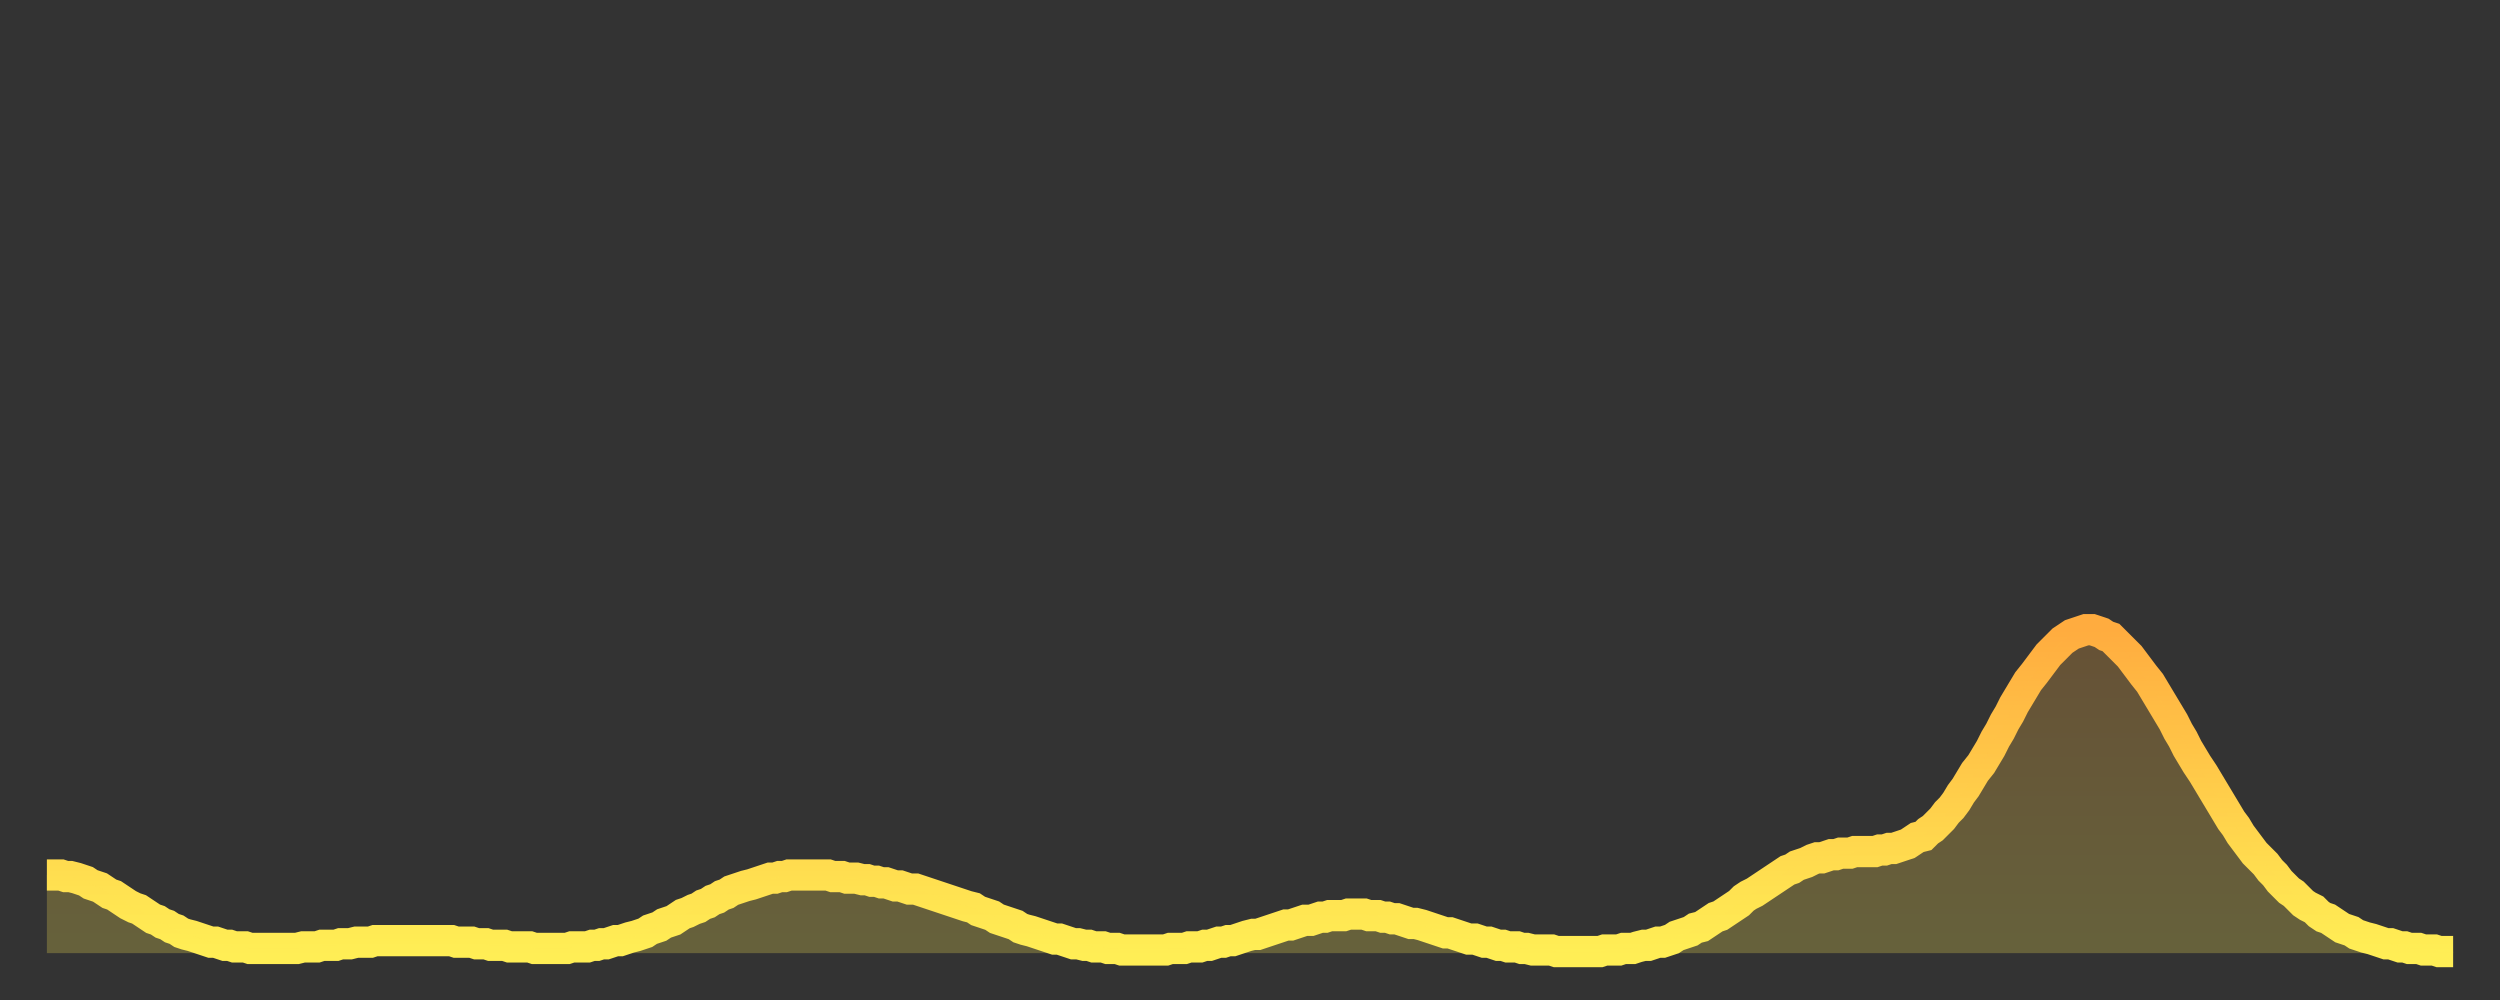 <?xml version="1.0" encoding="utf-8" ?>
<svg baseProfile="full" height="64" version="1.1" width="160" xmlns="http://www.w3.org/2000/svg" xmlns:ev="http://www.w3.org/2001/xml-events" xmlns:xlink="http://www.w3.org/1999/xlink"><rect width="100%" height="100%" fill="#333333" stroke="none"/><defs><linearGradient id="id7298888" x1="0" x2="0" y1="0" y2="1"><stop offset="0%" stop-color="#ffac3f" /><stop offset="50%" stop-color="#ffcd4a" /><stop offset="100%" stop-color="#ffee55" /></linearGradient></defs><g transform="translate(3,3)"><g><path d="M 0.0 53.0 0.3 53.0 0.6 53.0 0.9 53.0 1.2 53.1 1.5 53.1 1.9 53.2 2.2 53.3 2.5 53.4 2.8 53.6 3.1 53.7 3.4 53.8 3.7 54.0 4.0 54.2 4.3 54.3 4.6 54.5 4.9 54.7 5.2 54.9 5.6 55.1 5.9 55.2 6.2 55.4 6.5 55.6 6.8 55.8 7.1 55.9 7.4 56.1 7.7 56.2 8.0 56.4 8.3 56.5 8.6 56.7 8.9 56.8 9.3 56.9 9.6 57.0 9.9 57.1 10.2 57.2 10.5 57.3 10.8 57.3 11.1 57.4 11.4 57.5 11.7 57.5 12.0 57.6 12.3 57.6 12.7 57.6 13.0 57.7 13.3 57.7 13.6 57.7 13.9 57.7 14.2 57.7 14.5 57.7 14.8 57.7 15.1 57.7 15.4 57.7 15.7 57.7 16.0 57.7 16.4 57.6 16.7 57.6 17.0 57.6 17.3 57.6 17.6 57.5 17.9 57.5 18.2 57.5 18.5 57.5 18.8 57.4 19.1 57.4 19.4 57.4 19.8 57.3 20.1 57.3 20.4 57.3 20.7 57.3 21.0 57.2 21.3 57.2 21.6 57.2 21.9 57.2 22.2 57.2 22.5 57.2 22.8 57.2 23.1 57.2 23.5 57.2 23.8 57.2 24.1 57.2 24.4 57.2 24.7 57.2 25.0 57.2 25.3 57.2 25.6 57.2 25.9 57.2 26.2 57.3 26.5 57.3 26.8 57.3 27.2 57.3 27.5 57.4 27.8 57.4 28.1 57.4 28.4 57.5 28.7 57.5 29.0 57.5 29.3 57.5 29.6 57.6 29.9 57.6 30.2 57.6 30.6 57.6 30.9 57.6 31.2 57.7 31.5 57.7 31.8 57.7 32.1 57.7 32.4 57.7 32.7 57.7 33.0 57.7 33.3 57.7 33.6 57.6 33.9 57.6 34.3 57.6 34.6 57.6 34.9 57.5 35.2 57.5 35.5 57.4 35.8 57.4 36.1 57.3 36.4 57.2 36.7 57.2 37.0 57.1 37.3 57.0 37.7 56.9 38.0 56.8 38.3 56.7 38.6 56.5 38.9 56.4 39.2 56.3 39.5 56.1 39.8 56.0 40.1 55.9 40.4 55.7 40.7 55.5 41.0 55.4 41.4 55.2 41.7 55.1 42.0 54.9 42.3 54.8 42.6 54.6 42.9 54.5 43.2 54.3 43.5 54.2 43.8 54.0 44.1 53.9 44.4 53.8 44.7 53.7 45.1 53.6 45.4 53.5 45.7 53.4 46.0 53.3 46.3 53.2 46.6 53.2 46.9 53.1 47.2 53.1 47.5 53.0 47.8 53.0 48.1 53.0 48.5 53.0 48.8 53.0 49.1 53.0 49.4 53.0 49.7 53.0 50.0 53.0 50.3 53.1 50.6 53.1 50.9 53.1 51.2 53.2 51.5 53.2 51.8 53.2 52.2 53.3 52.5 53.3 52.8 53.4 53.1 53.4 53.4 53.5 53.7 53.5 54.0 53.6 54.3 53.7 54.6 53.7 54.9 53.8 55.2 53.9 55.6 53.9 55.9 54.0 56.2 54.1 56.5 54.2 56.8 54.3 57.1 54.4 57.4 54.5 57.7 54.6 58.0 54.7 58.3 54.8 58.6 54.9 58.9 55.0 59.3 55.1 59.6 55.3 59.9 55.4 60.2 55.5 60.5 55.6 60.8 55.8 61.1 55.9 61.4 56.0 61.7 56.1 62.0 56.2 62.3 56.4 62.6 56.5 63.0 56.6 63.3 56.7 63.6 56.8 63.9 56.9 64.2 57.0 64.5 57.1 64.8 57.1 65.1 57.2 65.4 57.3 65.7 57.4 66.0 57.4 66.4 57.5 66.7 57.5 67.0 57.6 67.3 57.6 67.6 57.6 67.9 57.7 68.2 57.7 68.5 57.7 68.8 57.8 69.1 57.8 69.4 57.8 69.7 57.8 70.1 57.8 70.4 57.8 70.7 57.8 71.0 57.8 71.3 57.8 71.6 57.8 71.9 57.7 72.2 57.7 72.5 57.7 72.8 57.7 73.1 57.6 73.5 57.6 73.8 57.6 74.1 57.5 74.4 57.5 74.7 57.4 75.0 57.3 75.3 57.3 75.6 57.2 75.9 57.2 76.2 57.1 76.5 57.0 76.8 56.9 77.2 56.8 77.5 56.8 77.8 56.7 78.1 56.6 78.4 56.5 78.7 56.4 79.0 56.3 79.3 56.2 79.6 56.2 79.9 56.1 80.2 56.0 80.5 55.9 80.9 55.9 81.2 55.8 81.5 55.7 81.8 55.7 82.1 55.6 82.4 55.6 82.7 55.6 83.0 55.6 83.3 55.5 83.6 55.5 83.9 55.5 84.3 55.5 84.6 55.6 84.9 55.6 85.2 55.6 85.5 55.7 85.8 55.7 86.1 55.8 86.4 55.8 86.7 55.9 87.0 56.0 87.3 56.1 87.6 56.1 88.0 56.2 88.3 56.3 88.6 56.4 88.9 56.5 89.2 56.6 89.5 56.7 89.8 56.7 90.1 56.8 90.4 56.9 90.7 57.0 91.0 57.1 91.4 57.1 91.7 57.2 92.0 57.3 92.3 57.3 92.6 57.4 92.9 57.5 93.2 57.5 93.5 57.6 93.8 57.6 94.1 57.6 94.4 57.7 94.7 57.7 95.1 57.8 95.4 57.8 95.7 57.8 96.0 57.8 96.3 57.8 96.6 57.9 96.9 57.9 97.2 57.9 97.5 57.9 97.8 57.9 98.1 57.9 98.4 57.9 98.8 57.9 99.1 57.9 99.4 57.9 99.7 57.8 100.0 57.8 100.3 57.8 100.6 57.8 100.9 57.7 101.2 57.7 101.5 57.7 101.8 57.6 102.2 57.5 102.5 57.5 102.8 57.4 103.1 57.3 103.4 57.3 103.7 57.2 104.0 57.1 104.3 56.9 104.6 56.8 104.9 56.7 105.2 56.6 105.5 56.4 105.9 56.3 106.2 56.1 106.5 55.9 106.8 55.7 107.1 55.6 107.4 55.4 107.7 55.2 108.0 55.0 108.3 54.8 108.6 54.5 108.9 54.3 109.3 54.1 109.6 53.9 109.9 53.7 110.2 53.5 110.5 53.3 110.8 53.1 111.1 52.9 111.4 52.7 111.7 52.6 112.0 52.4 112.3 52.3 112.6 52.2 113.0 52.0 113.3 51.9 113.6 51.9 113.9 51.8 114.2 51.7 114.5 51.7 114.8 51.6 115.1 51.6 115.4 51.6 115.7 51.5 116.0 51.5 116.3 51.5 116.7 51.5 117.0 51.5 117.3 51.4 117.6 51.4 117.9 51.3 118.2 51.3 118.5 51.2 118.8 51.1 119.1 51.0 119.4 50.8 119.7 50.6 120.1 50.5 120.4 50.2 120.7 50.0 121.0 49.7 121.3 49.4 121.6 49.0 121.9 48.7 122.2 48.3 122.5 47.8 122.8 47.4 123.1 46.9 123.4 46.4 123.8 45.9 124.1 45.4 124.4 44.9 124.7 44.3 125.0 43.8 125.3 43.2 125.6 42.7 125.9 42.1 126.2 41.6 126.5 41.1 126.8 40.6 127.2 40.1 127.5 39.7 127.8 39.3 128.1 38.9 128.4 38.6 128.7 38.3 129.0 38.0 129.3 37.8 129.6 37.6 129.9 37.5 130.2 37.4 130.5 37.3 130.9 37.3 131.2 37.4 131.5 37.5 131.8 37.7 132.1 37.8 132.4 38.1 132.7 38.4 133.0 38.7 133.3 39.0 133.6 39.4 133.9 39.8 134.2 40.2 134.6 40.7 134.9 41.2 135.2 41.7 135.5 42.2 135.8 42.7 136.1 43.2 136.4 43.8 136.7 44.3 137.0 44.9 137.3 45.4 137.6 45.9 138.0 46.5 138.3 47.0 138.6 47.5 138.9 48.0 139.2 48.5 139.5 49.0 139.8 49.5 140.1 49.9 140.4 50.4 140.7 50.8 141.0 51.2 141.3 51.6 141.7 52.0 142.0 52.3 142.3 52.7 142.6 53.0 142.9 53.4 143.2 53.7 143.5 54.0 143.8 54.2 144.1 54.5 144.4 54.8 144.7 55.0 145.1 55.2 145.4 55.5 145.7 55.7 146.0 55.8 146.3 56.0 146.6 56.2 146.9 56.4 147.2 56.5 147.5 56.6 147.8 56.8 148.1 56.9 148.4 57.0 148.8 57.1 149.1 57.2 149.4 57.3 149.7 57.4 150.0 57.4 150.3 57.5 150.6 57.6 150.9 57.6 151.2 57.7 151.5 57.7 151.8 57.7 152.1 57.8 152.5 57.8 152.8 57.8 153.1 57.9 153.4 57.9 153.7 57.9 154.0 57.9" fill="none" id="graph-curve" opacity="1" stroke="url(#id7298888)" stroke-width="2" /><path d="M 0 58 L 0.0 53.0 0.3 53.0 0.6 53.0 0.9 53.0 1.2 53.1 1.5 53.1 1.9 53.2 2.2 53.3 2.5 53.4 2.8 53.6 3.1 53.7 3.4 53.8 3.7 54.0 4.0 54.2 4.3 54.3 4.6 54.5 4.9 54.7 5.2 54.9 5.6 55.1 5.9 55.2 6.2 55.4 6.5 55.6 6.8 55.8 7.1 55.9 7.4 56.1 7.7 56.2 8.0 56.4 8.3 56.5 8.6 56.7 8.9 56.8 9.3 56.9 9.6 57.0 9.9 57.1 10.2 57.2 10.5 57.3 10.8 57.3 11.1 57.4 11.4 57.5 11.7 57.5 12.0 57.6 12.3 57.6 12.7 57.6 13.0 57.7 13.3 57.7 13.6 57.7 13.9 57.7 14.2 57.7 14.5 57.7 14.8 57.7 15.1 57.7 15.4 57.7 15.7 57.7 16.0 57.7 16.4 57.6 16.7 57.6 17.0 57.6 17.3 57.6 17.6 57.5 17.9 57.5 18.2 57.5 18.5 57.5 18.8 57.4 19.1 57.4 19.4 57.4 19.8 57.3 20.1 57.3 20.4 57.3 20.7 57.3 21.0 57.2 21.3 57.2 21.6 57.2 21.9 57.2 22.2 57.2 22.5 57.2 22.8 57.2 23.1 57.2 23.5 57.2 23.8 57.2 24.1 57.2 24.4 57.2 24.7 57.2 25.0 57.2 25.3 57.2 25.6 57.2 25.9 57.2 26.2 57.3 26.5 57.3 26.8 57.3 27.2 57.3 27.5 57.4 27.8 57.4 28.1 57.4 28.4 57.5 28.7 57.5 29.0 57.5 29.3 57.5 29.6 57.6 29.9 57.6 30.2 57.6 30.6 57.6 30.9 57.6 31.2 57.7 31.5 57.7 31.8 57.7 32.1 57.7 32.4 57.7 32.7 57.7 33.0 57.7 33.3 57.7 33.6 57.6 33.9 57.6 34.3 57.6 34.6 57.6 34.9 57.5 35.2 57.5 35.5 57.4 35.8 57.4 36.1 57.3 36.4 57.2 36.7 57.2 37.0 57.1 37.3 57.0 37.7 56.9 38.0 56.8 38.3 56.7 38.6 56.5 38.9 56.4 39.2 56.3 39.5 56.1 39.8 56.0 40.1 55.9 40.4 55.7 40.7 55.5 41.0 55.4 41.4 55.2 41.7 55.1 42.0 54.9 42.3 54.8 42.6 54.6 42.9 54.5 43.2 54.3 43.5 54.2 43.8 54.0 44.1 53.9 44.4 53.8 44.7 53.7 45.1 53.6 45.4 53.5 45.7 53.4 46.0 53.3 46.3 53.2 46.6 53.2 46.9 53.1 47.2 53.1 47.5 53.0 47.8 53.0 48.1 53.0 48.5 53.0 48.8 53.0 49.1 53.0 49.4 53.0 49.7 53.0 50.0 53.0 50.3 53.1 50.6 53.1 50.9 53.1 51.2 53.2 51.5 53.2 51.8 53.2 52.2 53.3 52.5 53.3 52.8 53.4 53.1 53.4 53.4 53.5 53.7 53.5 54.0 53.6 54.3 53.7 54.6 53.7 54.9 53.8 55.2 53.9 55.6 53.9 55.9 54.0 56.2 54.1 56.5 54.2 56.8 54.3 57.1 54.4 57.4 54.5 57.7 54.6 58.0 54.7 58.3 54.8 58.6 54.9 58.9 55.0 59.3 55.1 59.6 55.3 59.9 55.4 60.2 55.5 60.5 55.6 60.8 55.8 61.1 55.9 61.4 56.0 61.7 56.1 62.0 56.2 62.3 56.4 62.6 56.5 63.0 56.6 63.3 56.7 63.6 56.8 63.9 56.9 64.2 57.0 64.5 57.1 64.8 57.1 65.1 57.2 65.4 57.3 65.7 57.4 66.0 57.4 66.4 57.5 66.7 57.5 67.0 57.6 67.3 57.6 67.6 57.6 67.9 57.7 68.2 57.7 68.5 57.7 68.8 57.8 69.1 57.8 69.4 57.8 69.7 57.8 70.1 57.8 70.4 57.8 70.7 57.8 71.0 57.8 71.3 57.8 71.6 57.8 71.9 57.7 72.2 57.7 72.5 57.7 72.8 57.7 73.1 57.6 73.5 57.6 73.8 57.6 74.1 57.5 74.4 57.5 74.7 57.4 75.0 57.3 75.3 57.3 75.6 57.2 75.9 57.2 76.2 57.1 76.5 57.0 76.8 56.9 77.2 56.8 77.5 56.8 77.8 56.7 78.1 56.6 78.4 56.5 78.7 56.4 79.0 56.3 79.3 56.2 79.6 56.2 79.9 56.1 80.2 56.0 80.5 55.9 80.9 55.9 81.2 55.8 81.5 55.7 81.8 55.7 82.1 55.6 82.4 55.6 82.7 55.6 83.0 55.6 83.3 55.5 83.6 55.5 83.9 55.5 84.3 55.5 84.6 55.6 84.9 55.6 85.2 55.6 85.5 55.7 85.8 55.7 86.1 55.8 86.4 55.8 86.7 55.9 87.0 56.0 87.3 56.1 87.6 56.1 88.0 56.2 88.3 56.3 88.6 56.4 88.9 56.5 89.2 56.6 89.5 56.7 89.8 56.7 90.1 56.8 90.4 56.9 90.7 57.0 91.0 57.1 91.4 57.1 91.7 57.2 92.0 57.3 92.3 57.3 92.6 57.4 92.9 57.5 93.2 57.5 93.5 57.6 93.8 57.6 94.1 57.6 94.4 57.7 94.7 57.7 95.1 57.8 95.4 57.8 95.7 57.8 96.0 57.8 96.3 57.8 96.6 57.9 96.9 57.9 97.2 57.9 97.5 57.9 97.8 57.9 98.1 57.9 98.4 57.9 98.8 57.9 99.1 57.9 99.4 57.9 99.7 57.8 100.0 57.8 100.3 57.8 100.6 57.8 100.9 57.7 101.2 57.7 101.5 57.7 101.8 57.6 102.2 57.5 102.5 57.5 102.8 57.4 103.1 57.3 103.4 57.3 103.7 57.2 104.0 57.1 104.3 56.9 104.6 56.8 104.9 56.7 105.2 56.6 105.5 56.4 105.9 56.3 106.2 56.1 106.5 55.9 106.8 55.7 107.1 55.6 107.4 55.4 107.7 55.2 108.0 55.0 108.3 54.8 108.6 54.5 108.9 54.3 109.3 54.1 109.6 53.9 109.9 53.7 110.2 53.5 110.5 53.3 110.8 53.1 111.1 52.9 111.4 52.7 111.7 52.6 112.0 52.4 112.3 52.3 112.6 52.2 113.0 52.0 113.3 51.9 113.6 51.9 113.9 51.8 114.2 51.7 114.5 51.7 114.8 51.6 115.1 51.6 115.4 51.6 115.7 51.5 116.0 51.5 116.3 51.5 116.7 51.5 117.0 51.5 117.3 51.4 117.6 51.4 117.9 51.3 118.2 51.3 118.5 51.2 118.8 51.1 119.1 51.0 119.4 50.8 119.7 50.6 120.1 50.5 120.4 50.2 120.7 50.0 121.0 49.7 121.3 49.4 121.6 49.0 121.9 48.7 122.2 48.3 122.5 47.8 122.8 47.4 123.1 46.9 123.4 46.4 123.8 45.9 124.1 45.4 124.4 44.9 124.7 44.3 125.0 43.8 125.3 43.2 125.6 42.7 125.9 42.1 126.2 41.6 126.5 41.1 126.8 40.6 127.2 40.1 127.5 39.7 127.8 39.3 128.1 38.9 128.4 38.6 128.7 38.3 129.0 38.0 129.3 37.8 129.6 37.6 129.9 37.5 130.2 37.4 130.5 37.3 130.9 37.3 131.2 37.4 131.5 37.5 131.8 37.7 132.1 37.8 132.4 38.1 132.7 38.4 133.0 38.7 133.3 39.0 133.6 39.4 133.9 39.8 134.2 40.2 134.6 40.7 134.9 41.2 135.2 41.7 135.5 42.2 135.8 42.7 136.1 43.2 136.4 43.8 136.7 44.3 137.0 44.9 137.3 45.4 137.6 45.9 138.0 46.5 138.3 47.0 138.6 47.5 138.9 48.0 139.2 48.5 139.5 49.0 139.8 49.5 140.1 49.9 140.4 50.4 140.7 50.8 141.0 51.2 141.3 51.6 141.7 52.0 142.0 52.3 142.3 52.7 142.6 53.0 142.9 53.4 143.2 53.7 143.5 54.0 143.8 54.2 144.1 54.5 144.4 54.8 144.7 55.0 145.1 55.2 145.4 55.5 145.7 55.7 146.0 55.8 146.3 56.0 146.6 56.2 146.9 56.4 147.2 56.5 147.5 56.6 147.8 56.8 148.1 56.9 148.4 57.0 148.8 57.1 149.1 57.2 149.4 57.3 149.7 57.4 150.0 57.4 150.3 57.5 150.6 57.6 150.9 57.6 151.2 57.7 151.5 57.7 151.8 57.7 152.1 57.8 152.5 57.8 152.8 57.8 153.1 57.9 153.4 57.9 153.7 57.9 154.0 57.9 154 58" fill="url(#id7298888)" fill-opacity=".25" id="graph-shadow" /></g></g></svg>